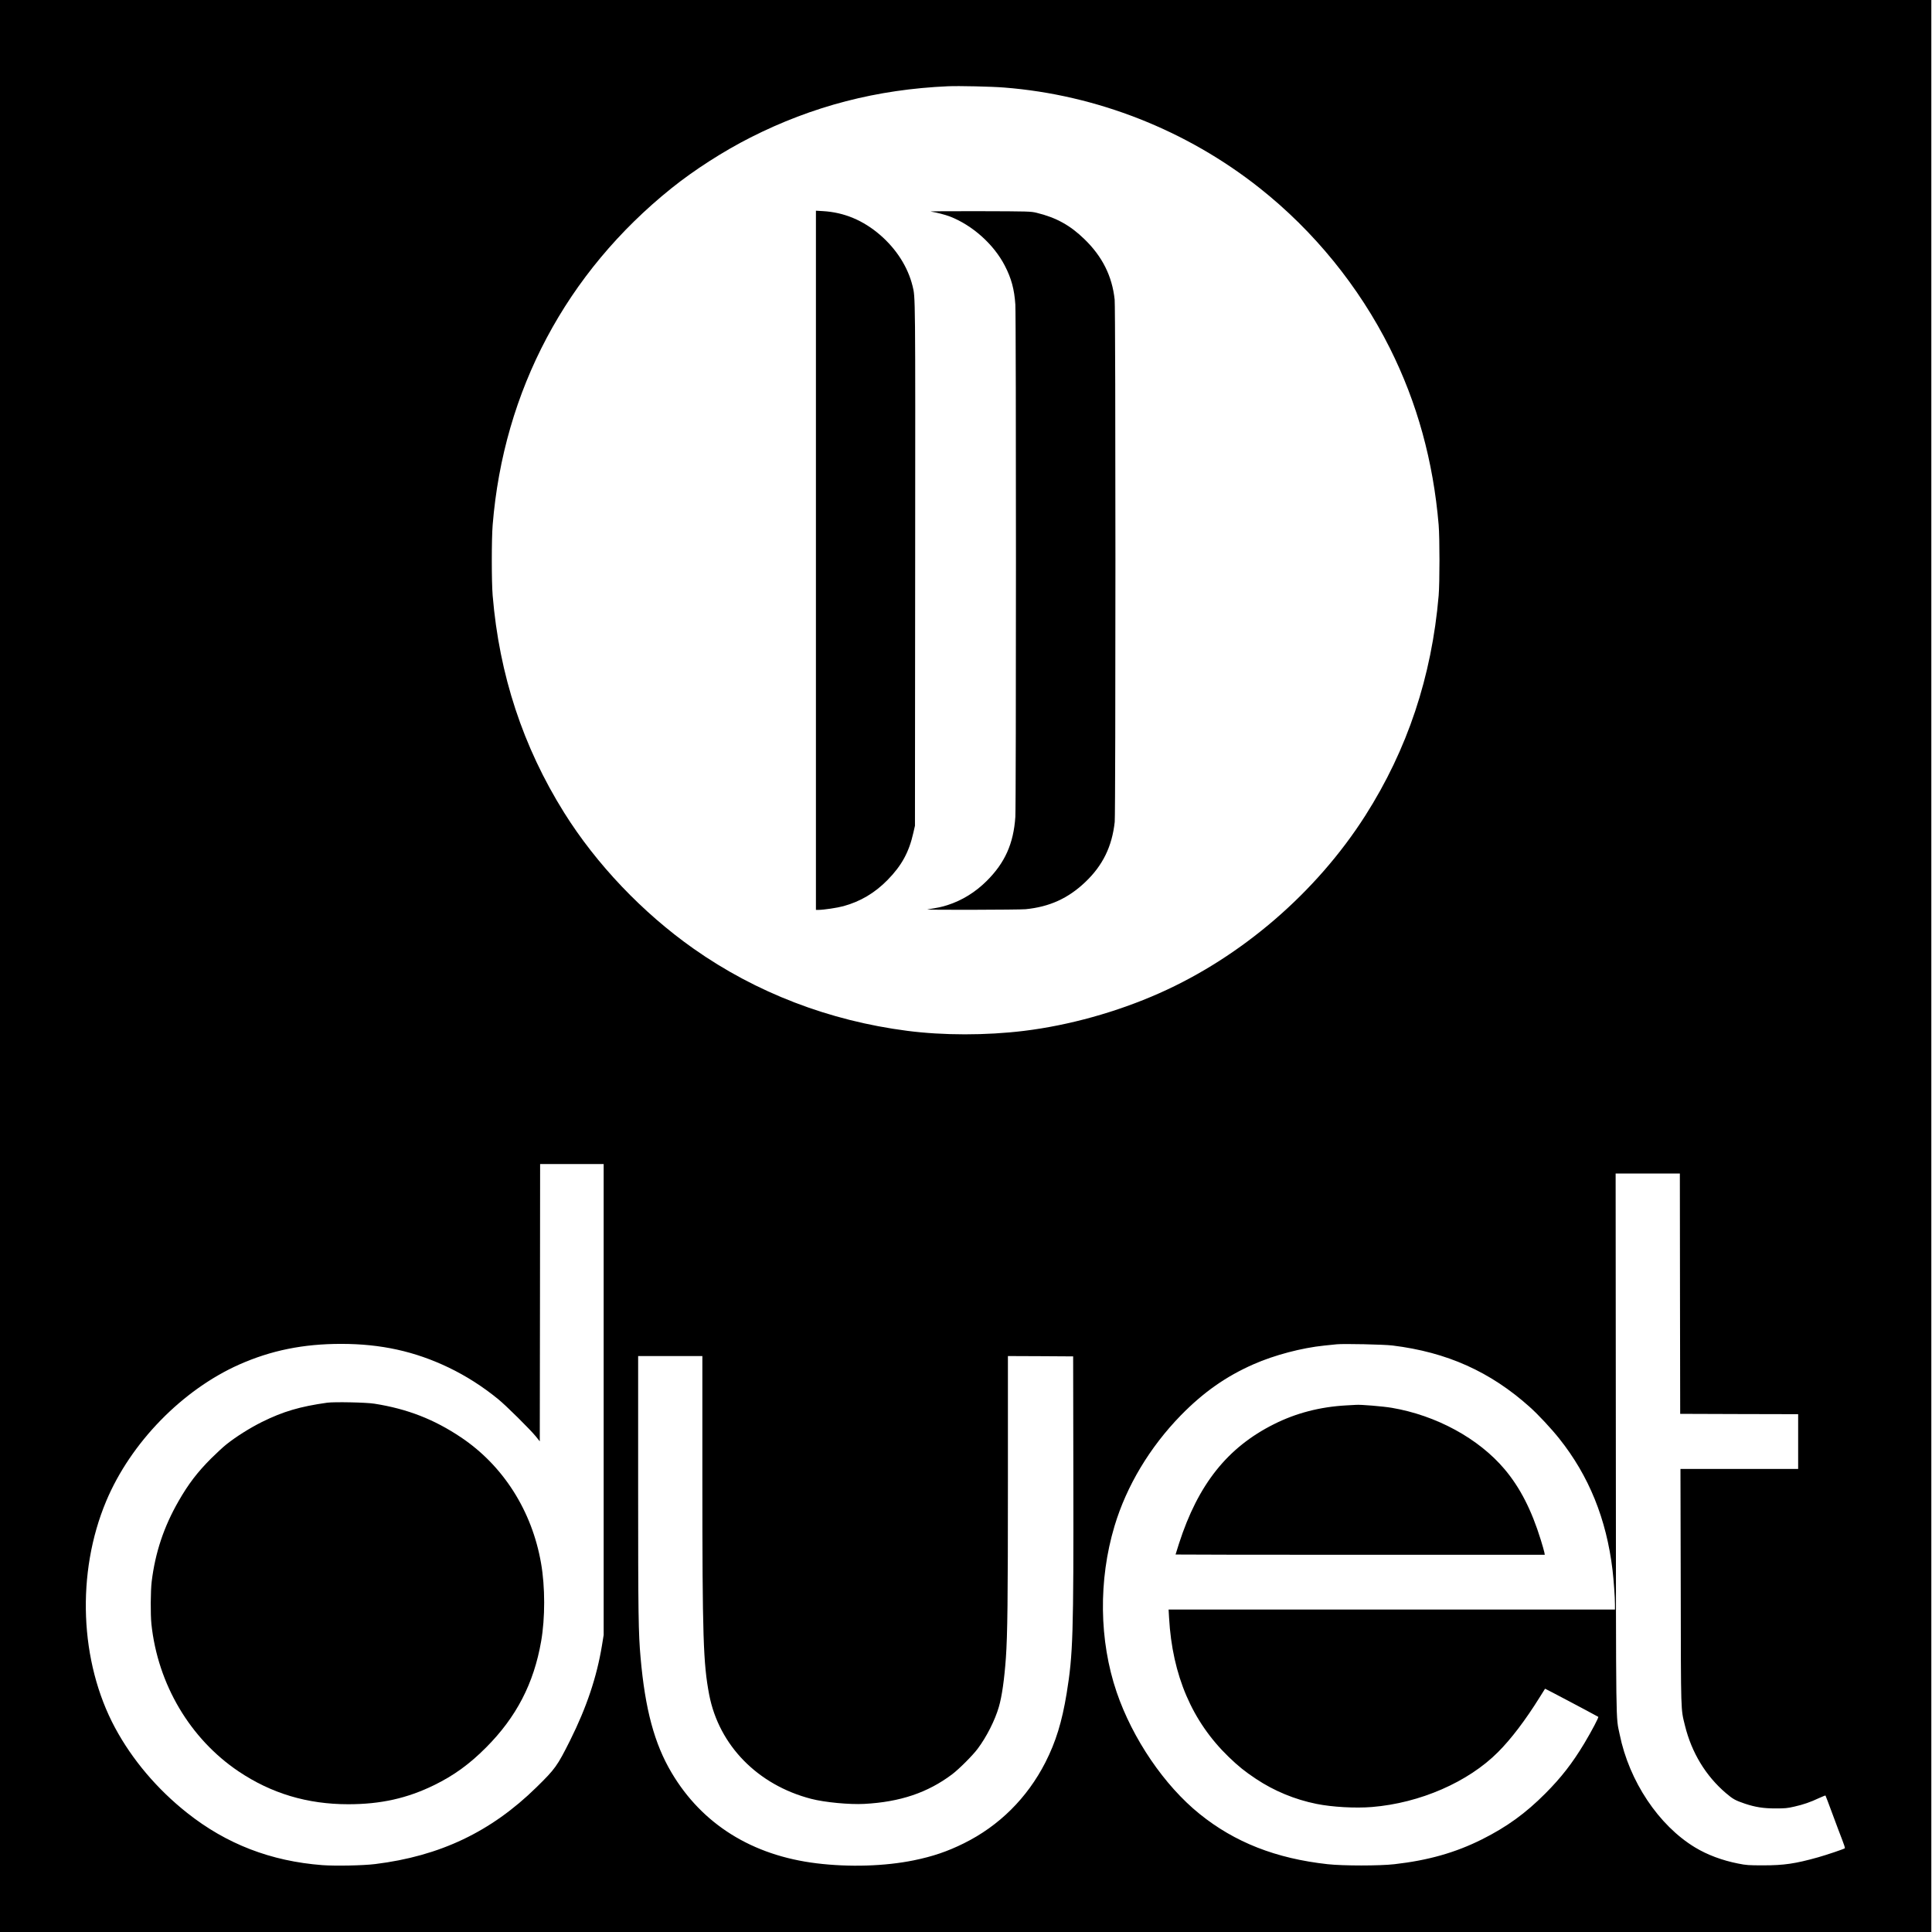 <svg version="1" xmlns="http://www.w3.org/2000/svg" width="3810.667" height="3810.667" viewBox="0 0 2858 2858"><path d="M0 1429v1429h2857V0H0v1429zM1485.5 129.5c136.8 10.7 269.9 63.1 378 148.8 80.2 63.5 146.9 145.6 192.5 236.7 40.4 80.7 64.2 167 72.2 261.5 1.6 19.4 1.6 85.4 0 104.5-10.3 120.1-46.2 227.7-108.5 325.5-72.4 113.5-182.7 208.6-304.6 262.7-62.8 27.9-134 47.7-200.5 55.8-55.9 6.8-119.5 6.8-172.6-.1-115.4-14.9-223.5-56.4-315.8-121.4-75.5-53.1-144-125.1-191.7-201.4-60.9-97.4-95.9-203.7-105.7-321.1-1.7-20.4-1.7-83.7 0-104.5 16.1-198.6 108.9-373.2 264.7-498.2 33.7-27 76.5-54.5 116.5-74.8 91.9-46.6 187.3-71.3 292.5-75.9 15.7-.7 64.3.4 83 1.9zM893 2070.3v348.3l-2.5 15.4c-7.7 46.9-22.7 91.5-47.1 140.5-19 37.9-22 42.2-49.9 69.5-67 65.7-142.6 101.7-238.5 113.5-17.6 2.2-59 3-78 1.6-76.3-5.8-142.1-31.2-200.3-77.4-44.2-35-81.2-78.7-106.5-125.8-52.5-97.6-57.6-229.2-13.1-335.3 36.3-86.4 112.4-164.5 196.9-202.1 47-20.8 94.5-30.5 150.6-30.5 58.9 0 109 11 159.1 35 25.8 12.4 50.1 27.9 73.3 46.8 12 9.8 47.8 45.3 56 55.5l5.5 6.9.3-205.1.2-205.1h94v348.3zm1592.2-156.6l.3 177.8 87.3.3 87.2.2v81h-174.1l.4 174.2c.3 191.1 0 179.8 6.3 205.6 9.8 39.8 30.7 74.3 60.6 99.8 10.6 9 13.6 10.6 28.1 15.6 15.4 5.1 27.3 7 45.2 7 13.9 0 17.6-.3 27.9-2.7 13.3-3 23.5-6.5 36.7-12.7 4.9-2.2 9.1-3.9 9.3-3.7.3.2 4.9 12.6 10.4 27.4 5.5 14.9 12 32.2 14.5 38.5 2.5 6.3 4.2 11.8 3.8 12.1-1 1.1-26.9 9.8-39.6 13.4-33.8 9.5-50.7 11.9-81 11.9-22 0-25.1-.2-37.5-2.7-23.4-4.6-45.5-12.9-63.5-23.8-53.8-32.5-97.5-98-111.5-167.1-5.8-28.4-5.4 5.4-5.7-430.6l-.3-399.2h95l.2 177.7zm-425.2 76.7c80.5 9.9 144.7 38.7 203.1 91.1 12.6 11.3 31.6 31.7 43.4 46.5 43.9 55 69.9 119 78.9 194.5 1.8 15.1 3.6 40.4 3.6 51.1v7.4h-660.3l.7 12.2c4.8 85.3 34.1 153.5 88.2 205.8 14.4 13.9 24 21.6 40.4 32.5 26.9 17.9 57.4 30.5 89.5 37 23.4 4.7 57.4 6.6 82 4.6 71-5.8 142.4-36.9 186.5-81.2 19.5-19.5 40.7-47.5 61.5-80.9 4.3-6.9 7.9-12.7 8.1-12.9.2-.2 65.2 34.1 78.7 41.6 1 .6-9.3 20.2-20.5 39-17.8 29.6-34.1 50.6-57.8 74.4-29.4 29.5-56.9 49.4-93.8 67.9-39.2 19.6-79.3 31-129.4 36.7-21.9 2.5-75.9 2.5-98.8 0-76.4-8.4-137.4-32.3-189.5-74.4-52.1-42-99.2-111.3-122.7-180.3-25.9-76.1-27-165.7-3.1-245.5 17.8-59.4 52.2-116.7 98.2-163.9 33.3-34 66.8-57.6 107.6-75.5 30.6-13.5 71.1-24.2 104.5-27.6 8-.8 16.3-1.6 18.5-1.9 10.3-1 69.6.2 82.5 1.8zm-1021 195.8c0 235.9 1.3 274.7 10.1 320.8 14.5 75 71.8 133.5 150.8 154 19.9 5.2 56.9 8.7 78.6 7.5 53-2.8 93.9-16.6 130-43.8 10.2-7.7 30.5-28 37.7-37.7 13.3-17.7 25.7-42.3 31.4-62 4.6-15.7 8.1-40.7 10.4-72.5 2.4-34.7 3-84.8 3-260.8V2006l48.3.2 48.2.3.3 177c.4 235.4-.5 263.6-9.9 321.5-7 42.5-16 71.7-31.5 102.2-27 52.7-68.4 93.8-120.5 119.6-24.4 12.1-46.2 19.5-74.2 25.2-42.6 8.7-95.6 10.3-143.7 4.4-95.4-11.6-169.4-57.9-214.5-134-25.5-42.9-39.2-94.1-45.9-170.4-3.2-36.2-3.6-62.8-3.6-253.8V2006h95v180.2z"/><path d="M1207 828.8V1346h3.8c8.1-.1 27.5-3 36.8-5.5 25.2-6.9 46.5-19.5 65.5-38.9 20.8-21.3 31.6-41 38-69.6l2.4-10.5.3-387c.3-404 .4-394.3-3.9-411.6-6.9-27.9-23.8-54.4-47.9-75.3-25.2-21.7-53.3-33.5-84.7-35.3l-10.3-.6v517.1zM1377.1 313c8 1.2 21.4 4.7 27.9 7.2 33.4 12.9 65 41.1 81.4 72.8 9.7 18.7 14.1 35 15.6 57.5 1.2 17.1 1.2 740.9 0 758-2.7 39.5-15.4 67.9-42.5 94.8-16.7 16.6-36.5 28.8-57.8 35.6-8.4 2.7-13.1 3.7-29.7 6.4-5.7 1 135.5.6 145.1-.3 35.4-3.5 63-16 88.4-40.2 25.8-24.5 39.6-52.7 43.5-89 1.4-13.7 1.4-759.2-.1-772.6-3.7-34.7-18.2-63.7-44.6-89.3-21.1-20.6-42-32.1-70.8-39.1-8.8-2.1-10.6-2.2-85.5-2.4-45-.1-74.2.1-70.9.6zM484 2075c-40.4 5.7-65.1 13-96.5 28.5-17.8 8.9-38.2 21.7-52.5 33.1-4.7 3.7-14.8 13.1-22.6 20.8-20.3 20.3-33.7 37.8-48.3 63.3-21.7 37.8-34.4 75.8-39.7 118.8-1.7 14.1-1.9 48.6-.4 63 9.4 88.9 57.1 169.6 128.9 217.9 48.5 32.6 101.7 48.6 162.2 48.6 48.1 0 87.2-8.7 127.4-28.4 29.1-14.3 52.1-31 76.5-55.5 44.8-44.9 70.7-94.8 81.5-157.1 6-34.4 6-80.6-.1-115.4-13.4-77.5-55.9-144.4-118.4-186.3-39.8-26.7-79.3-42.1-128-49.8-12.2-2-59.4-2.9-70-1.5zM1991.5 2079c-38.6 2.1-74.4 11.4-107 27.8-68.7 34.4-112.1 88.9-140.4 176.5-2.8 8.7-5.1 16-5.1 16.3 0 .2 122.9.4 273.1.4h273.1l-.7-3.8c-.4-2-2.7-10.2-5.2-18.2-13.7-44.3-30.6-77.3-53.5-104.5-38.4-45.6-101.1-79.7-166.8-90.9-12.8-2.2-46.7-5-53-4.4-.8.1-7.3.4-14.5.8z"/></svg>